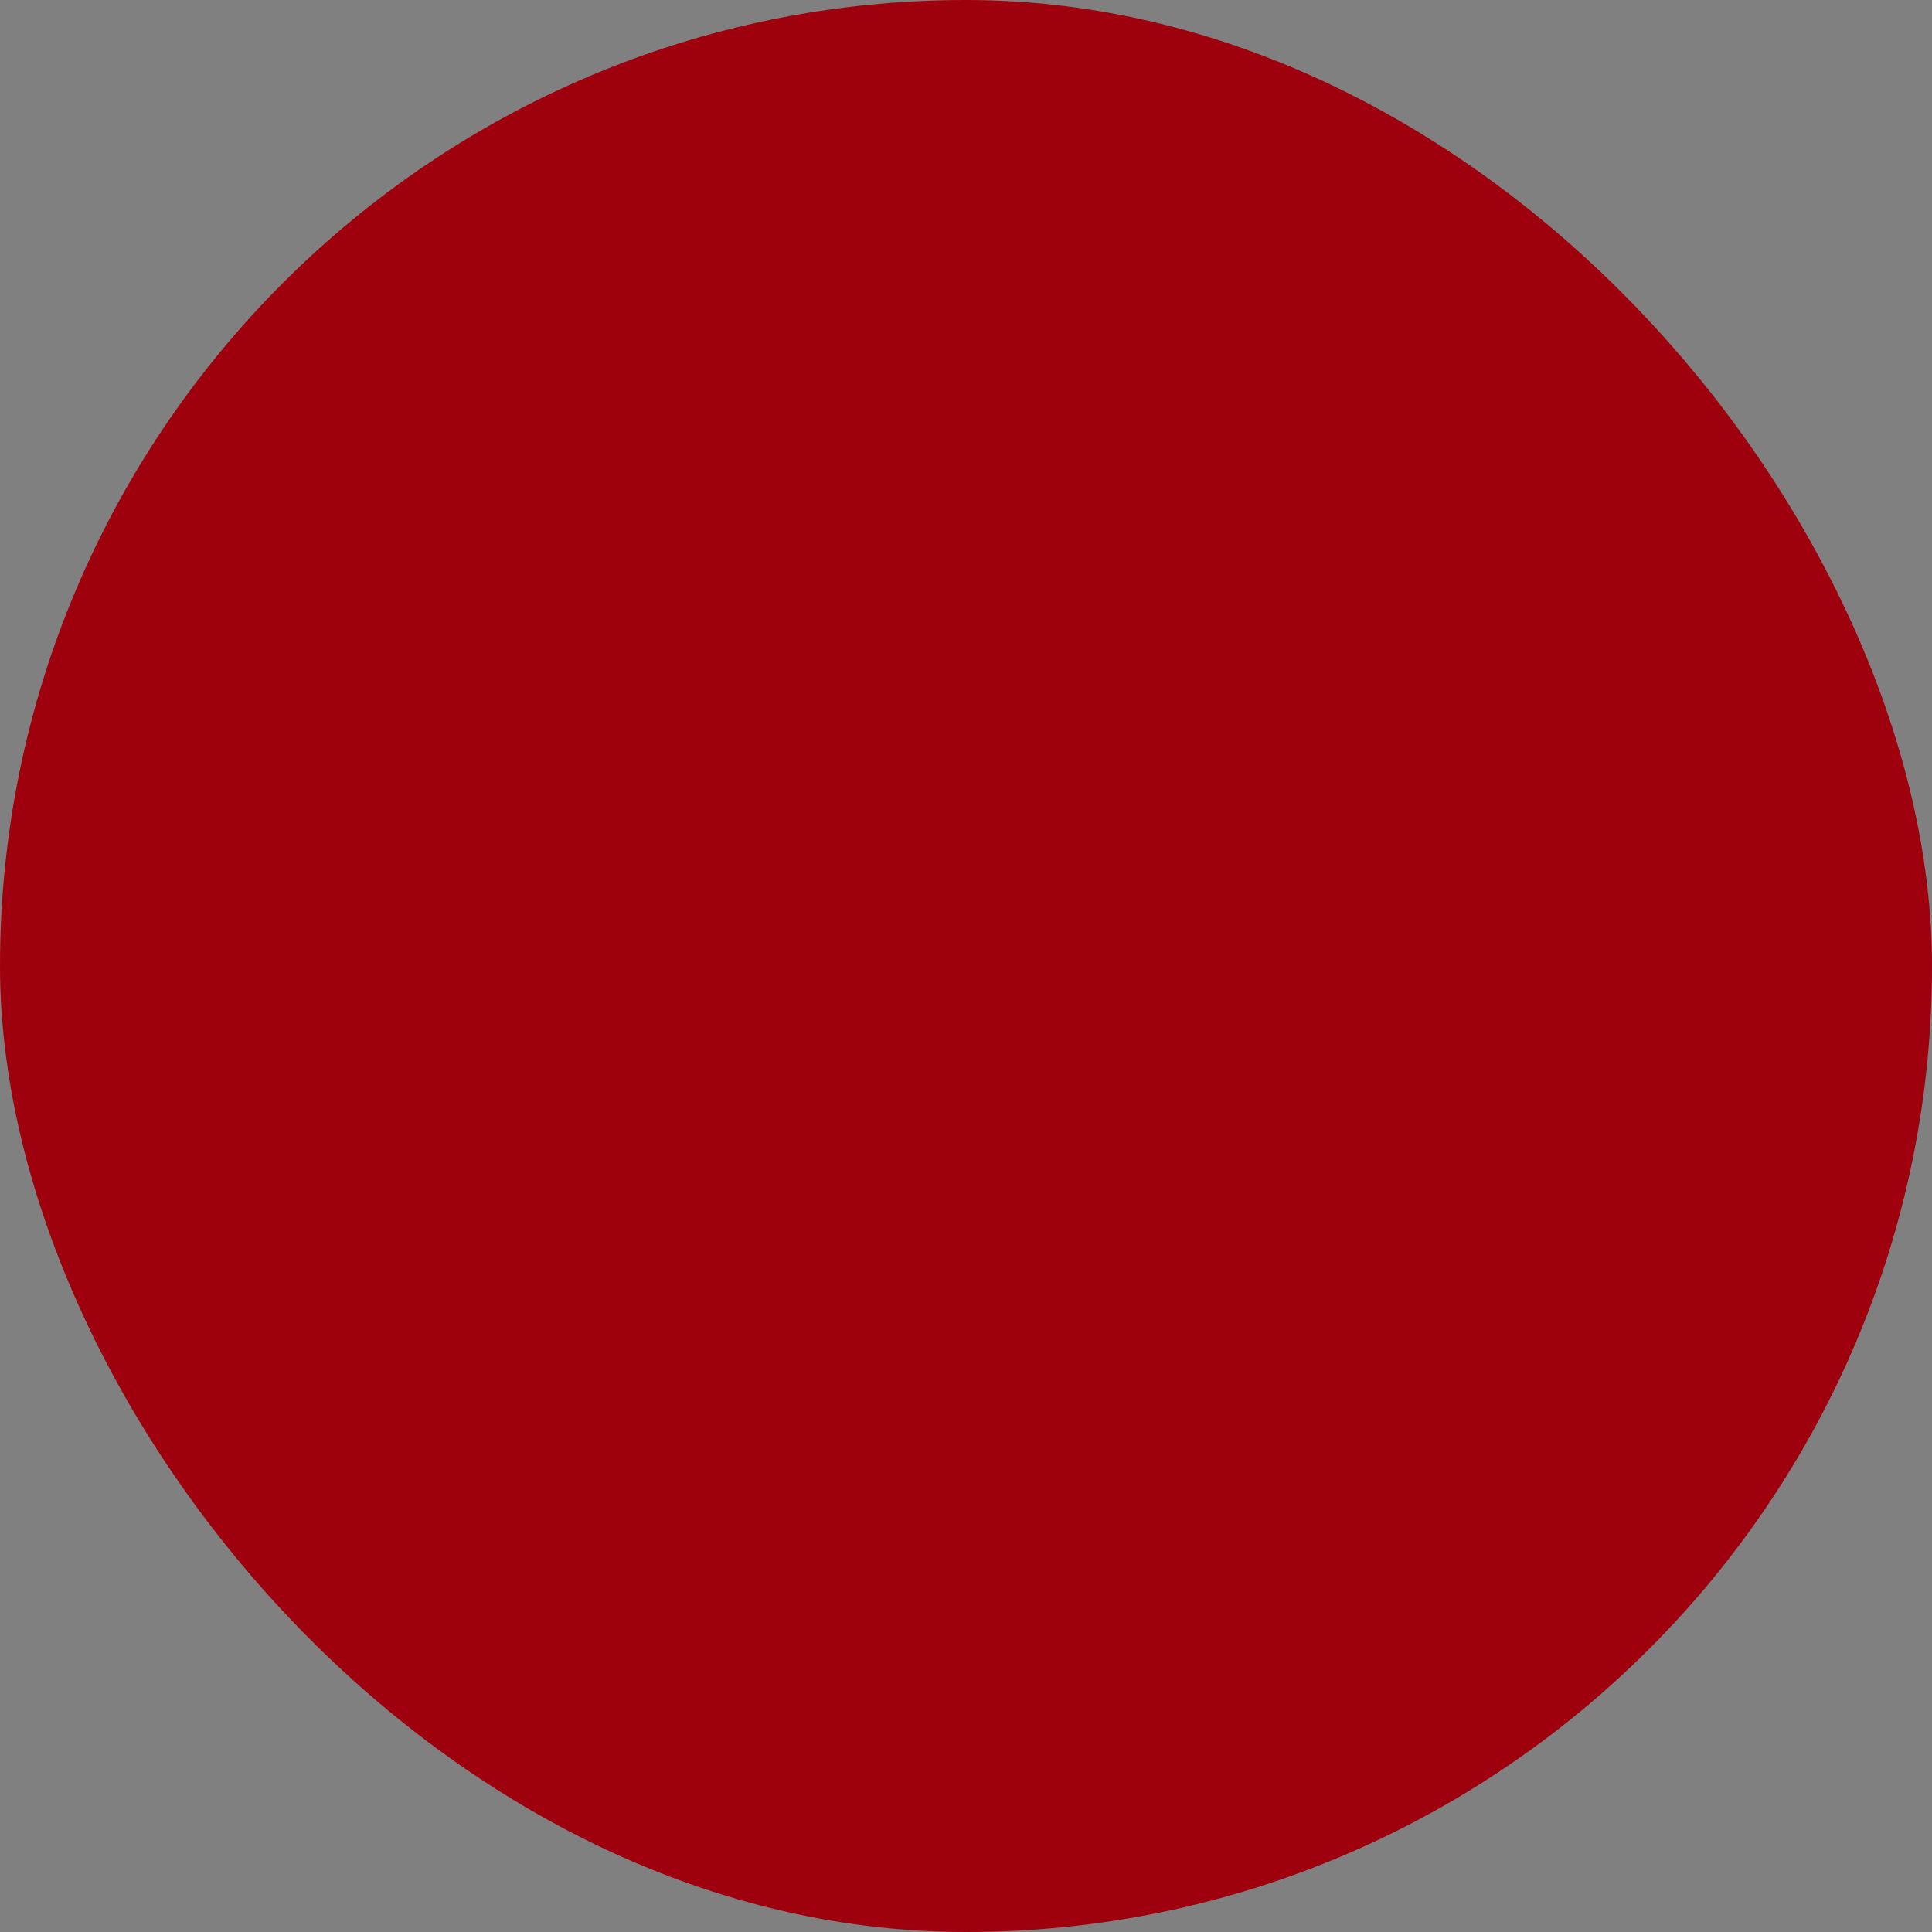 <svg xmlns="http://www.w3.org/2000/svg" viewBox="0 0 100 100" fill-rule="evenodd"><rect x="0" y="0" width="100" height="100" fill="#808080" stroke="none"/><rect x="0" y="0" width="100" height="100" fill="#9e010d" rx="50" ry="50"></rect><g class="t-group-origins" style="transform-origin:center;transform:scale(0.88);"><path d="M69.845 22.305 50.13 42.014 30.983 22.868l-7.929 7.928 19.15 19.144-19.752 19.752 7.931 7.934 19.746-19.75 19.15 19.147 7.925-7.928L58.057 49.94l19.72-19.71-7.932-7.925Z" stroke-width="0" stroke="#ffffff" fill="#ffffff" stroke-width-old="0"></path></g></svg>
